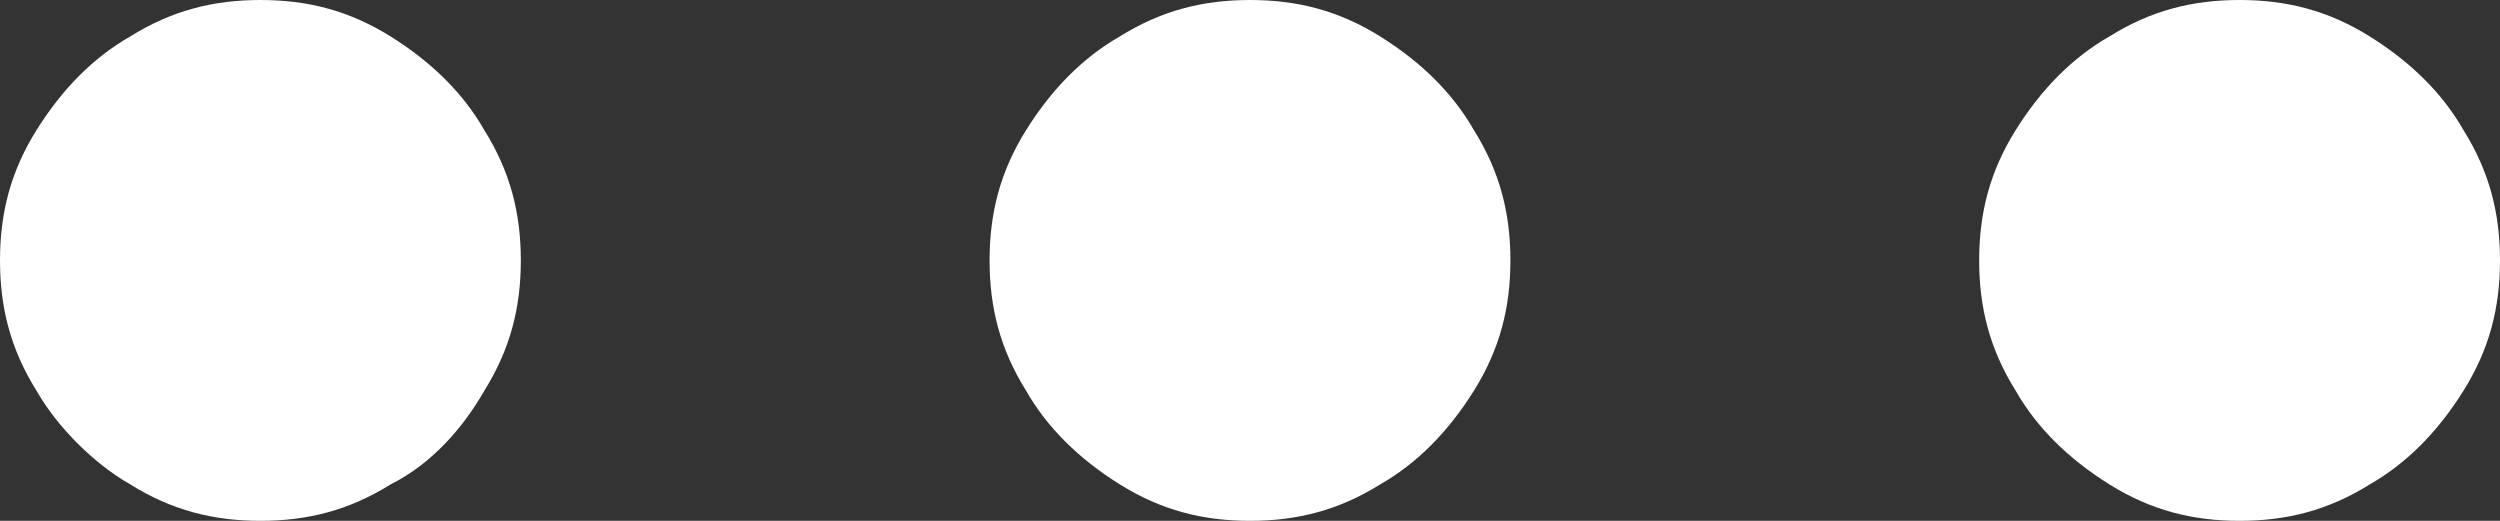 <?xml version="1.0" encoding="utf-8"?>
<!-- Generator: Adobe Illustrator 26.3.1, SVG Export Plug-In . SVG Version: 6.00 Build 0)  -->
<svg version="1.1" id="Ebene_1" xmlns="http://www.w3.org/2000/svg" xmlns:xlink="http://www.w3.org/1999/xlink" x="0px" y="0px"
	 viewBox="0 0 48 10" style="enable-background:new 0 0 48 10;" xml:space="preserve">
	<rect x="0" y="0" width="48" height="10" fill="#333333" stroke="none"/>
	<g fill="#ffffff">
		<path d="M5,10c-0.9,0-1.7-0.2-2.5-0.7C1.8,8.9,1.1,8.2,0.7,7.5C0.2,6.7,0,5.9,0,5c0-0.9,0.2-1.7,0.7-2.5
			c0.5-0.8,1.1-1.4,1.8-1.8C3.3,0.2,4.1,0,5,0c0.9,0,1.7,0.2,2.5,0.7c0.8,0.5,1.4,1.1,1.8,1.8C9.8,3.3,10,4.1,10,5
			c0,0.9-0.2,1.7-0.7,2.5C8.9,8.2,8.3,8.9,7.5,9.3C6.7,9.8,5.9,10,5,10L5,10z M24,10c-0.9,0-1.7-0.2-2.5-0.7
			c-0.8-0.5-1.4-1.1-1.8-1.8C19.2,6.7,19,5.9,19,5c0-0.9,0.2-1.7,0.7-2.5c0.5-0.8,1.1-1.4,1.8-1.8C22.3,0.2,23.1,0,24,0
			c0.9,0,1.7,0.2,2.5,0.7c0.8,0.5,1.4,1.1,1.8,1.8C28.8,3.3,29,4.1,29,5c0,0.9-0.2,1.7-0.7,2.5c-0.5,0.8-1.1,1.4-1.8,1.8
			C25.7,9.8,24.9,10,24,10L24,10z M43,10c-0.9,0-1.7-0.2-2.5-0.7c-0.8-0.5-1.4-1.1-1.8-1.8C38.2,6.7,38,5.9,38,5
			c0-0.9,0.2-1.7,0.7-2.5c0.5-0.8,1.1-1.4,1.8-1.8C41.3,0.2,42.1,0,43,0c0.9,0,1.7,0.2,2.5,0.7c0.8,0.5,1.4,1.1,1.8,1.8
			C47.8,3.3,48,4.1,48,5c0,0.9-0.2,1.7-0.7,2.5c-0.5,0.8-1.1,1.4-1.8,1.8C44.7,9.8,43.9,10,43,10L43,10z"/>
	</g>
</svg>
